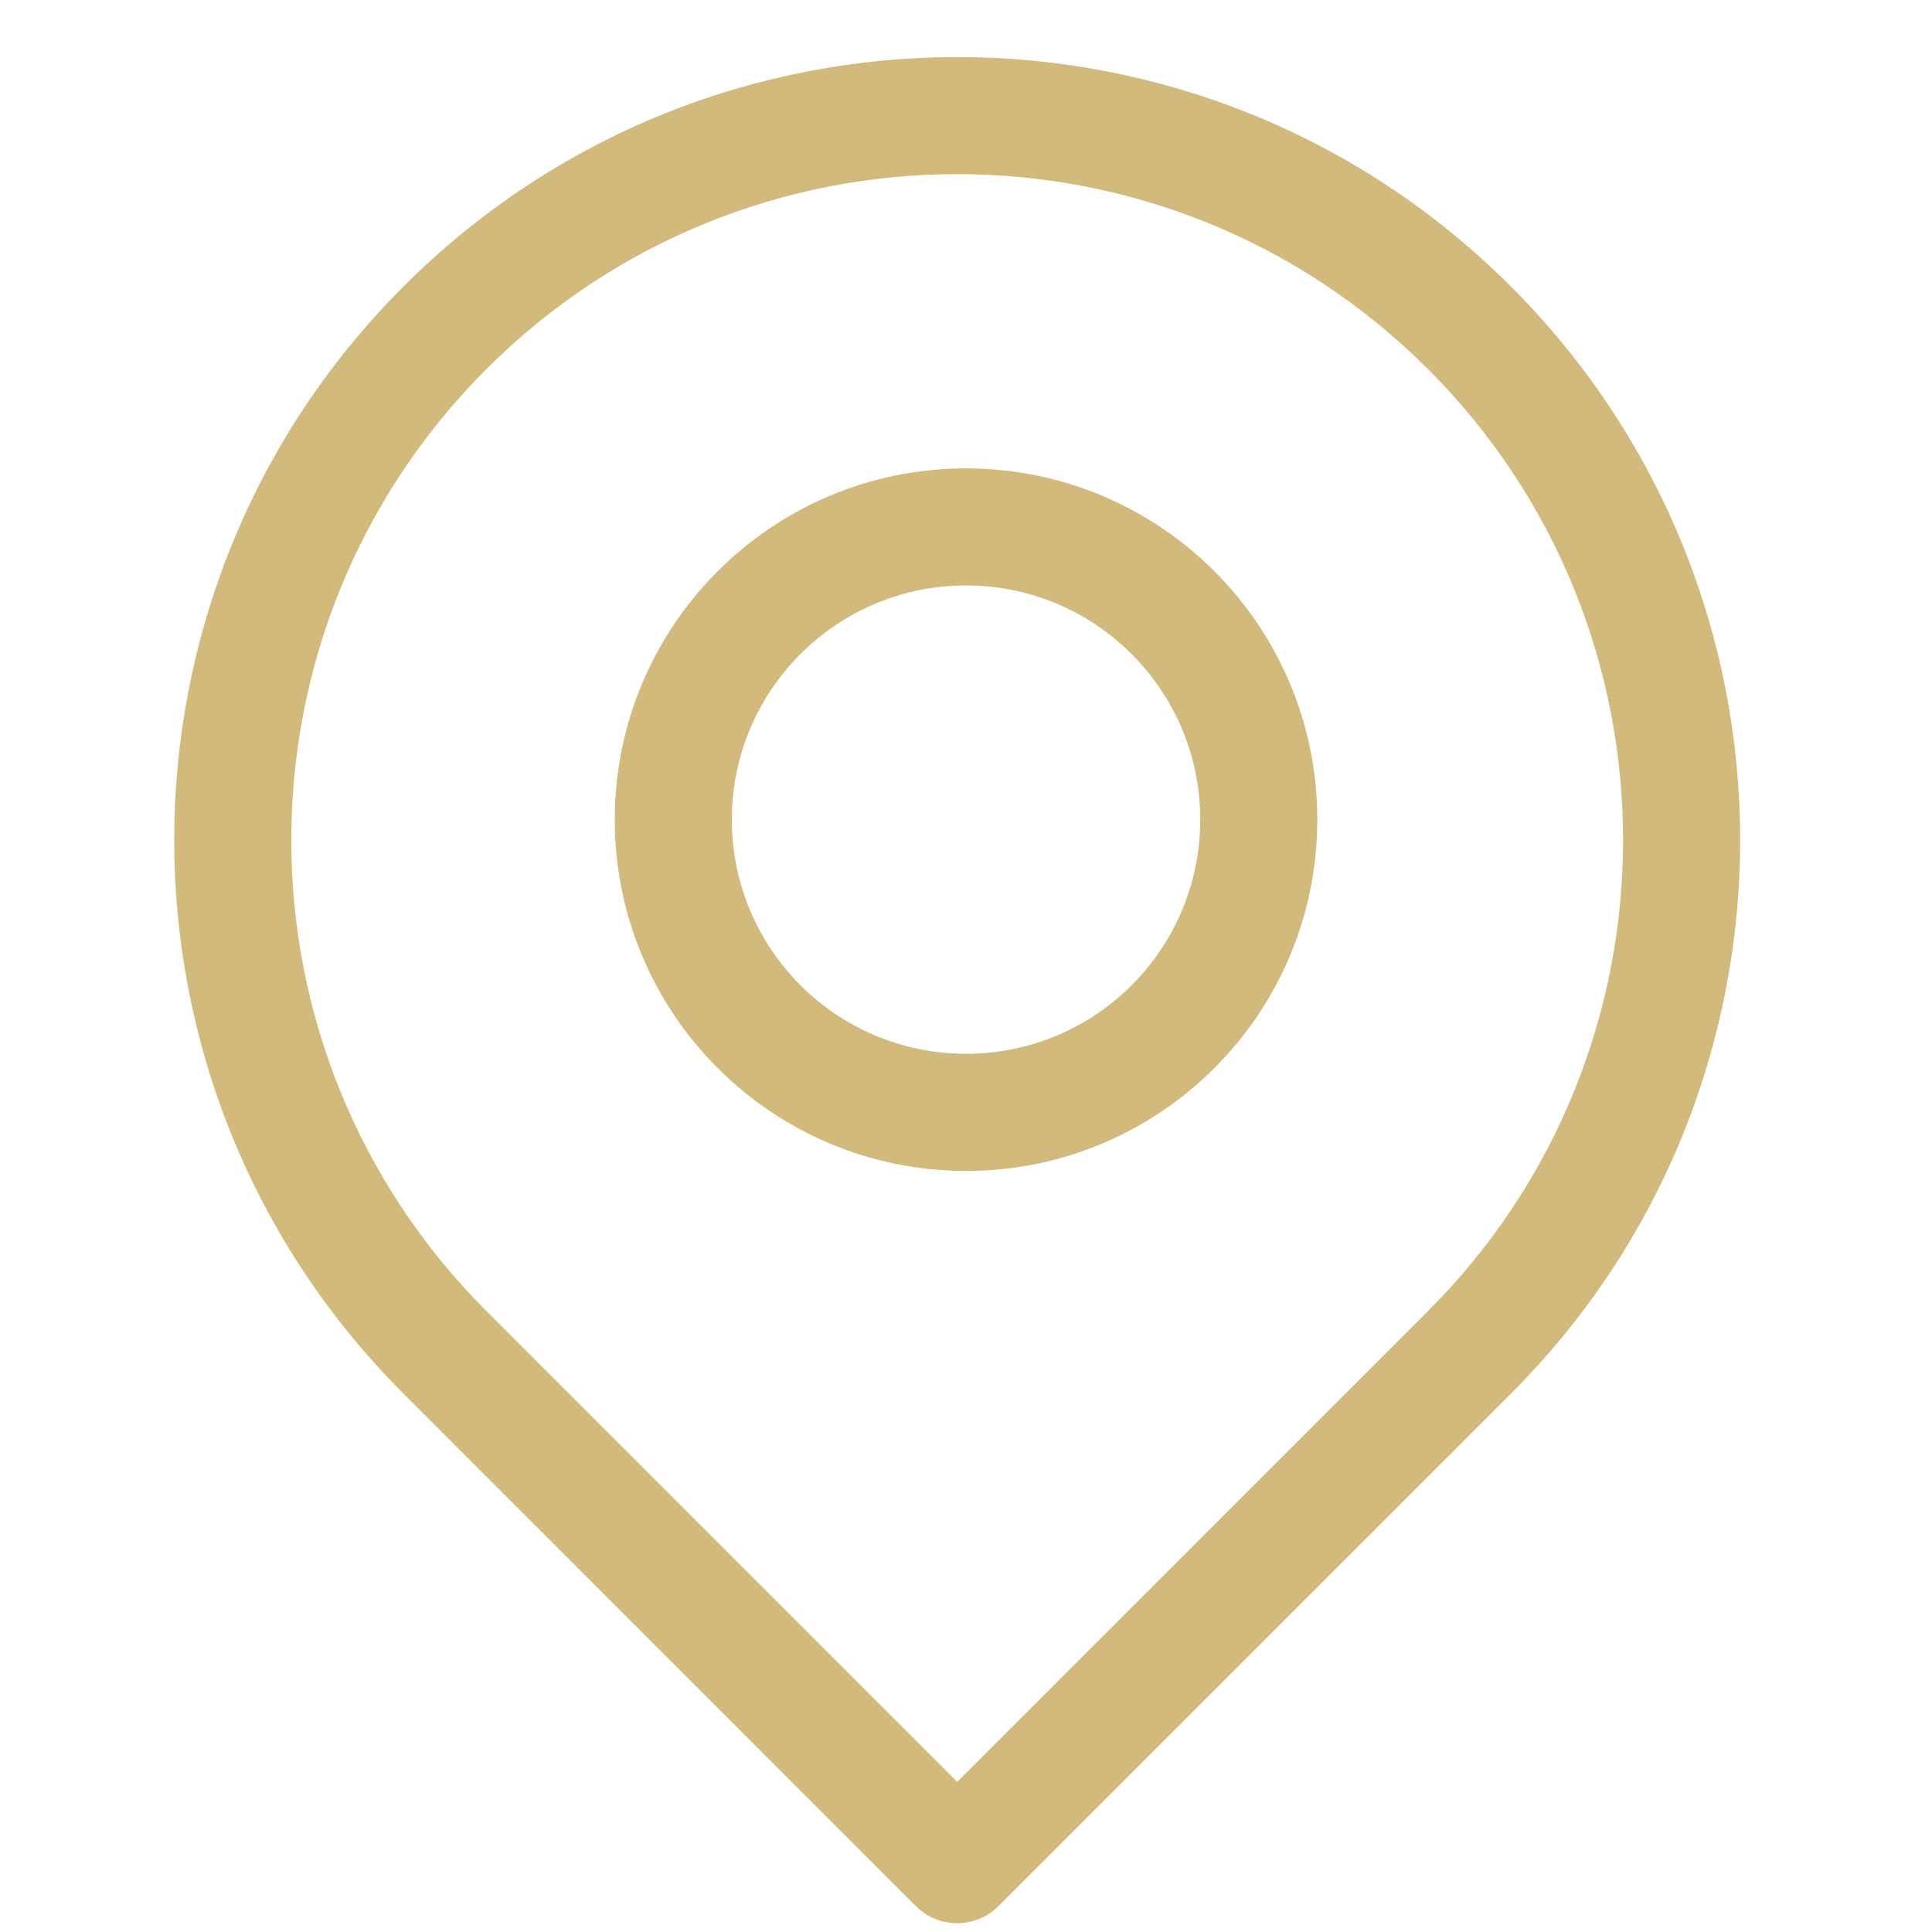 <svg width="25" height="25" viewBox="0 0 25 25" fill="none" xmlns="http://www.w3.org/2000/svg">
<path fill-rule="evenodd" clip-rule="evenodd" d="M12.501 6.061C9.99 6.061 7.955 8.096 7.955 10.606C7.955 13.117 9.99 15.152 12.501 15.152C15.011 15.152 17.046 13.116 17.046 10.606C17.046 8.096 15.011 6.061 12.501 6.061ZM9.47 10.606C9.47 8.932 10.827 7.576 12.501 7.576C14.174 7.576 15.531 8.933 15.531 10.606C15.531 12.28 14.174 13.636 12.501 13.636C10.827 13.636 9.47 12.28 9.47 10.606Z" fill="#D1BA7C"/>
<path fill-rule="evenodd" clip-rule="evenodd" d="M5.222 18.035C1.265 14.078 1.265 7.663 5.222 3.706C9.178 -0.251 15.594 -0.251 19.55 3.706C23.507 7.663 23.507 14.078 19.55 18.035L12.922 24.664C12.626 24.96 12.146 24.96 11.85 24.664L5.222 18.035ZM6.293 4.777C2.928 8.143 2.928 13.598 6.293 16.964L12.386 23.057L18.479 16.964C21.844 13.599 21.844 8.143 18.479 4.777C15.114 1.412 9.658 1.412 6.293 4.777Z" fill="#D1BA7C"/>
</svg>
